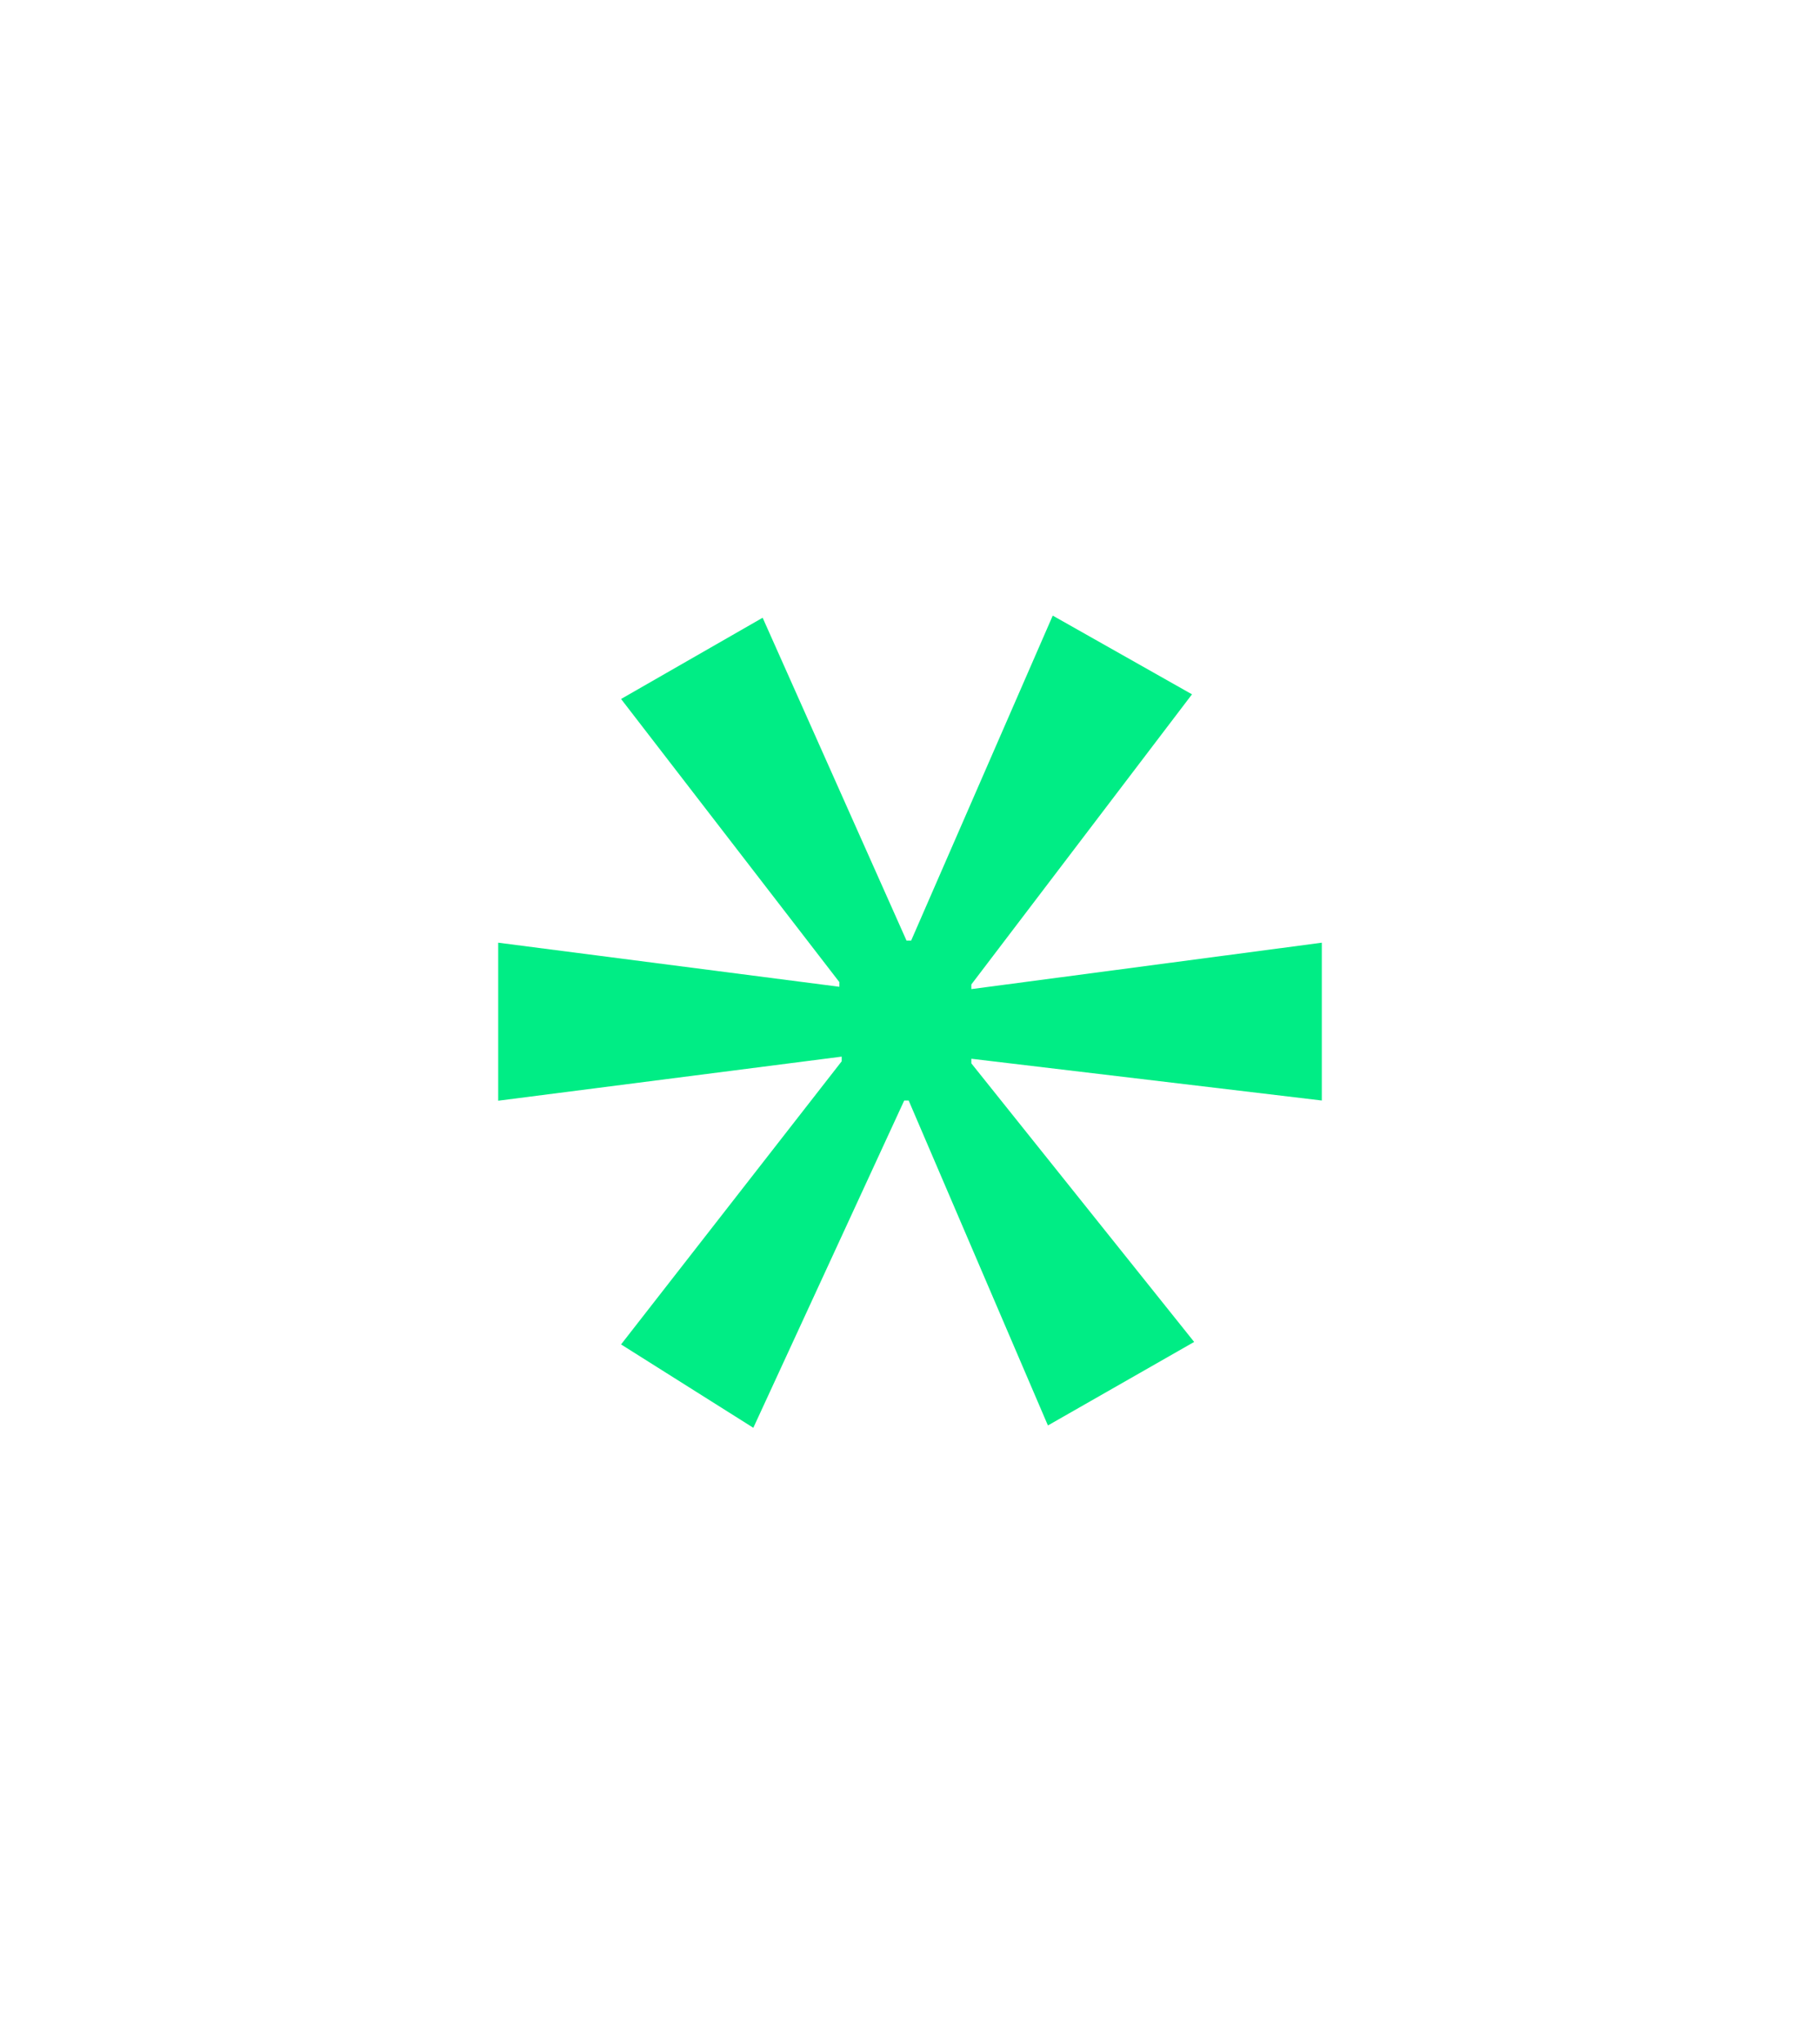<?xml version="1.0" encoding="UTF-8"?>
<!DOCTYPE svg PUBLIC '-//W3C//DTD SVG 1.0//EN'
          'http://www.w3.org/TR/2001/REC-SVG-20010904/DTD/svg10.dtd'>
<svg data-name="Capa 1" height="500" viewBox="0 0 445.43 500" width="445.43" xmlns="http://www.w3.org/2000/svg" xmlns:xlink="http://www.w3.org/1999/xlink"
><path d="M291.73,169.91l-54,71v1.14l85.77-11.36v38.62l-85.77-10.22v1.13l54.53,68.17-35.79,20.44-34.08-79.52H221.3L184.37,349.4,152,329l54-69.29v-1.14l-84.07,10.79V230.69l83.5,10.79v-1.14L152,171.05l34.65-19.88,35.21,79H223l34.65-79.52Z" fill="#00ed85"
/></svg
>

